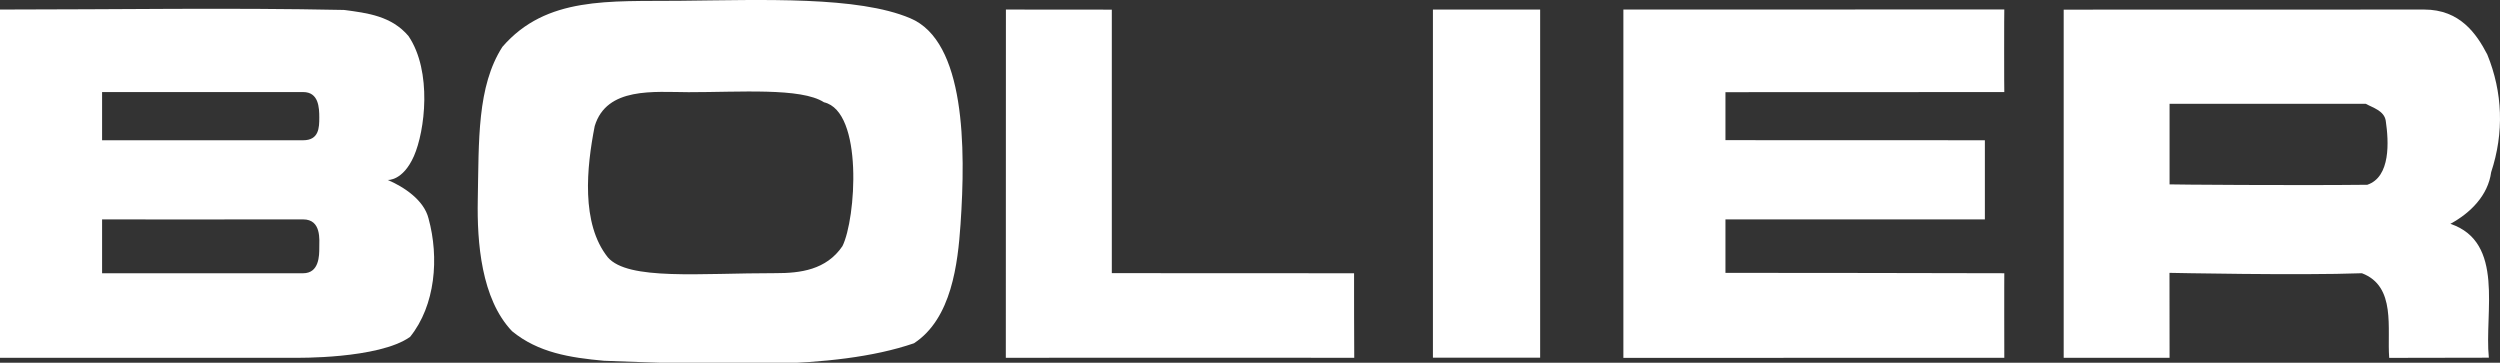<?xml version="1.0" encoding="UTF-8"?>
<svg id="Laag_1" xmlns="http://www.w3.org/2000/svg" width="640" height="92.866" version="1.1" viewBox="0 0 640 92.866">
  <rect x="0" y="0" width="640" height="92.866" fill="#333333" stroke="none"/>
  <!-- Generator: Adobe Illustrator 29.1.0, SVG Export Plug-In . SVG Version: 2.1.0 Build 142)  -->
  <defs>
    <style>
      .st0 {
        fill: #fff;
      }
    </style>
  </defs>
  <path class="st0" d="M284.625,2.469v67.456l62.016.028c0-.051,0,21.611.046,21.638,0,0-89.174-.028-89.197,0l.023-89.146,27.111.023Z"/>
  <path class="st0" d="M513.102,2.423c-.051.023-.051,21.197,0,21.146l-71.386.028v12.283l66.411.023v20.263h-66.411v13.685s71.363.051,71.386.098c-.023-.046-.023,21.62,0,21.643l-97.517.023V2.446l97.517-.023Z"/>
  <rect class="st0" x="366.828" y="2.447" width="27.45" height="89.118"/>
  <path class="st0" d="M232.997,4.658C219.604-1,195.481-.015,173.912.203c-17.848.186-34.074-1.203-45.302,11.795-6.499,10.141-6.007,23.929-6.299,39.194-.209,10.829.883,25.308,8.761,33.582,6.699,5.514,14.875,6.792,23.539,7.581,27.575.985,58.593,2.657,79.367-4.478,9.653-6.308,11.228-20.435,11.92-30.479,1.333-19.46,1.277-46.831-12.9-52.74M215.665,63.01c-4.135,6.104-10.815,6.926-17.04,6.917-19.399-.023-37.86,1.946-43.031-4.06-6.894-8.668-5.417-23.041-3.349-33.587,3.052-10.108,15.218-8.706,24.026-8.682,13.058.019,28.806-1.212,34.664,2.583,10.146,2.365,8.176,29.935,4.729,36.829"/>
  <path class="st0" d="M637.731,44.101c3.354-10.141,2.959-20.482-.98-30.135-2.759-5.319-6.991-11.521-16.152-11.521,0,0-92.272,0-92.295.023v89.123s27.106-.023,27.106,0l-.023-21.741s33.503.692,49.26.098c8.859,3.349,6.397,14.234,6.991,21.666l25.508-.046c-1.185-11.623,4.135-29.545-9.848-34.269,5.119-2.759,9.648-7.289,10.434-13.198M606.026,47.302c-17.946.209-50.617-.051-50.617-.102v-20.63h50.222c1.775.989,4.729,1.779,5.119,4.339.79,5.319,1.282,14.373-4.724,16.394"/>
  <path class="st0" d="M109.702,55.918c-1.18-4.724-6.304-8.078-10.438-9.848,0,0,3.865.311,6.699-6.104,2.829-6.42,4.724-21.666-1.38-30.725-4.334-5.119-10.438-5.914-16.547-6.694C58.221,1.938,30.53,2.444,0,2.444v89.146h75.632s21.272.372,29.345-5.342c6.499-8.074,7.484-20.287,4.724-30.33M26.135,23.567h51.467c3.986,0,4.135,3.963,4.135,6.541s-.079,5.798-4.135,5.798H26.135v-12.338ZM81.737,63.411c0,1.984-.005,6.541-4.135,6.541H26.135v-13.788s31.673.051,51.467,0c4.738,0,4.135,5.263,4.135,7.247"/>
</svg>